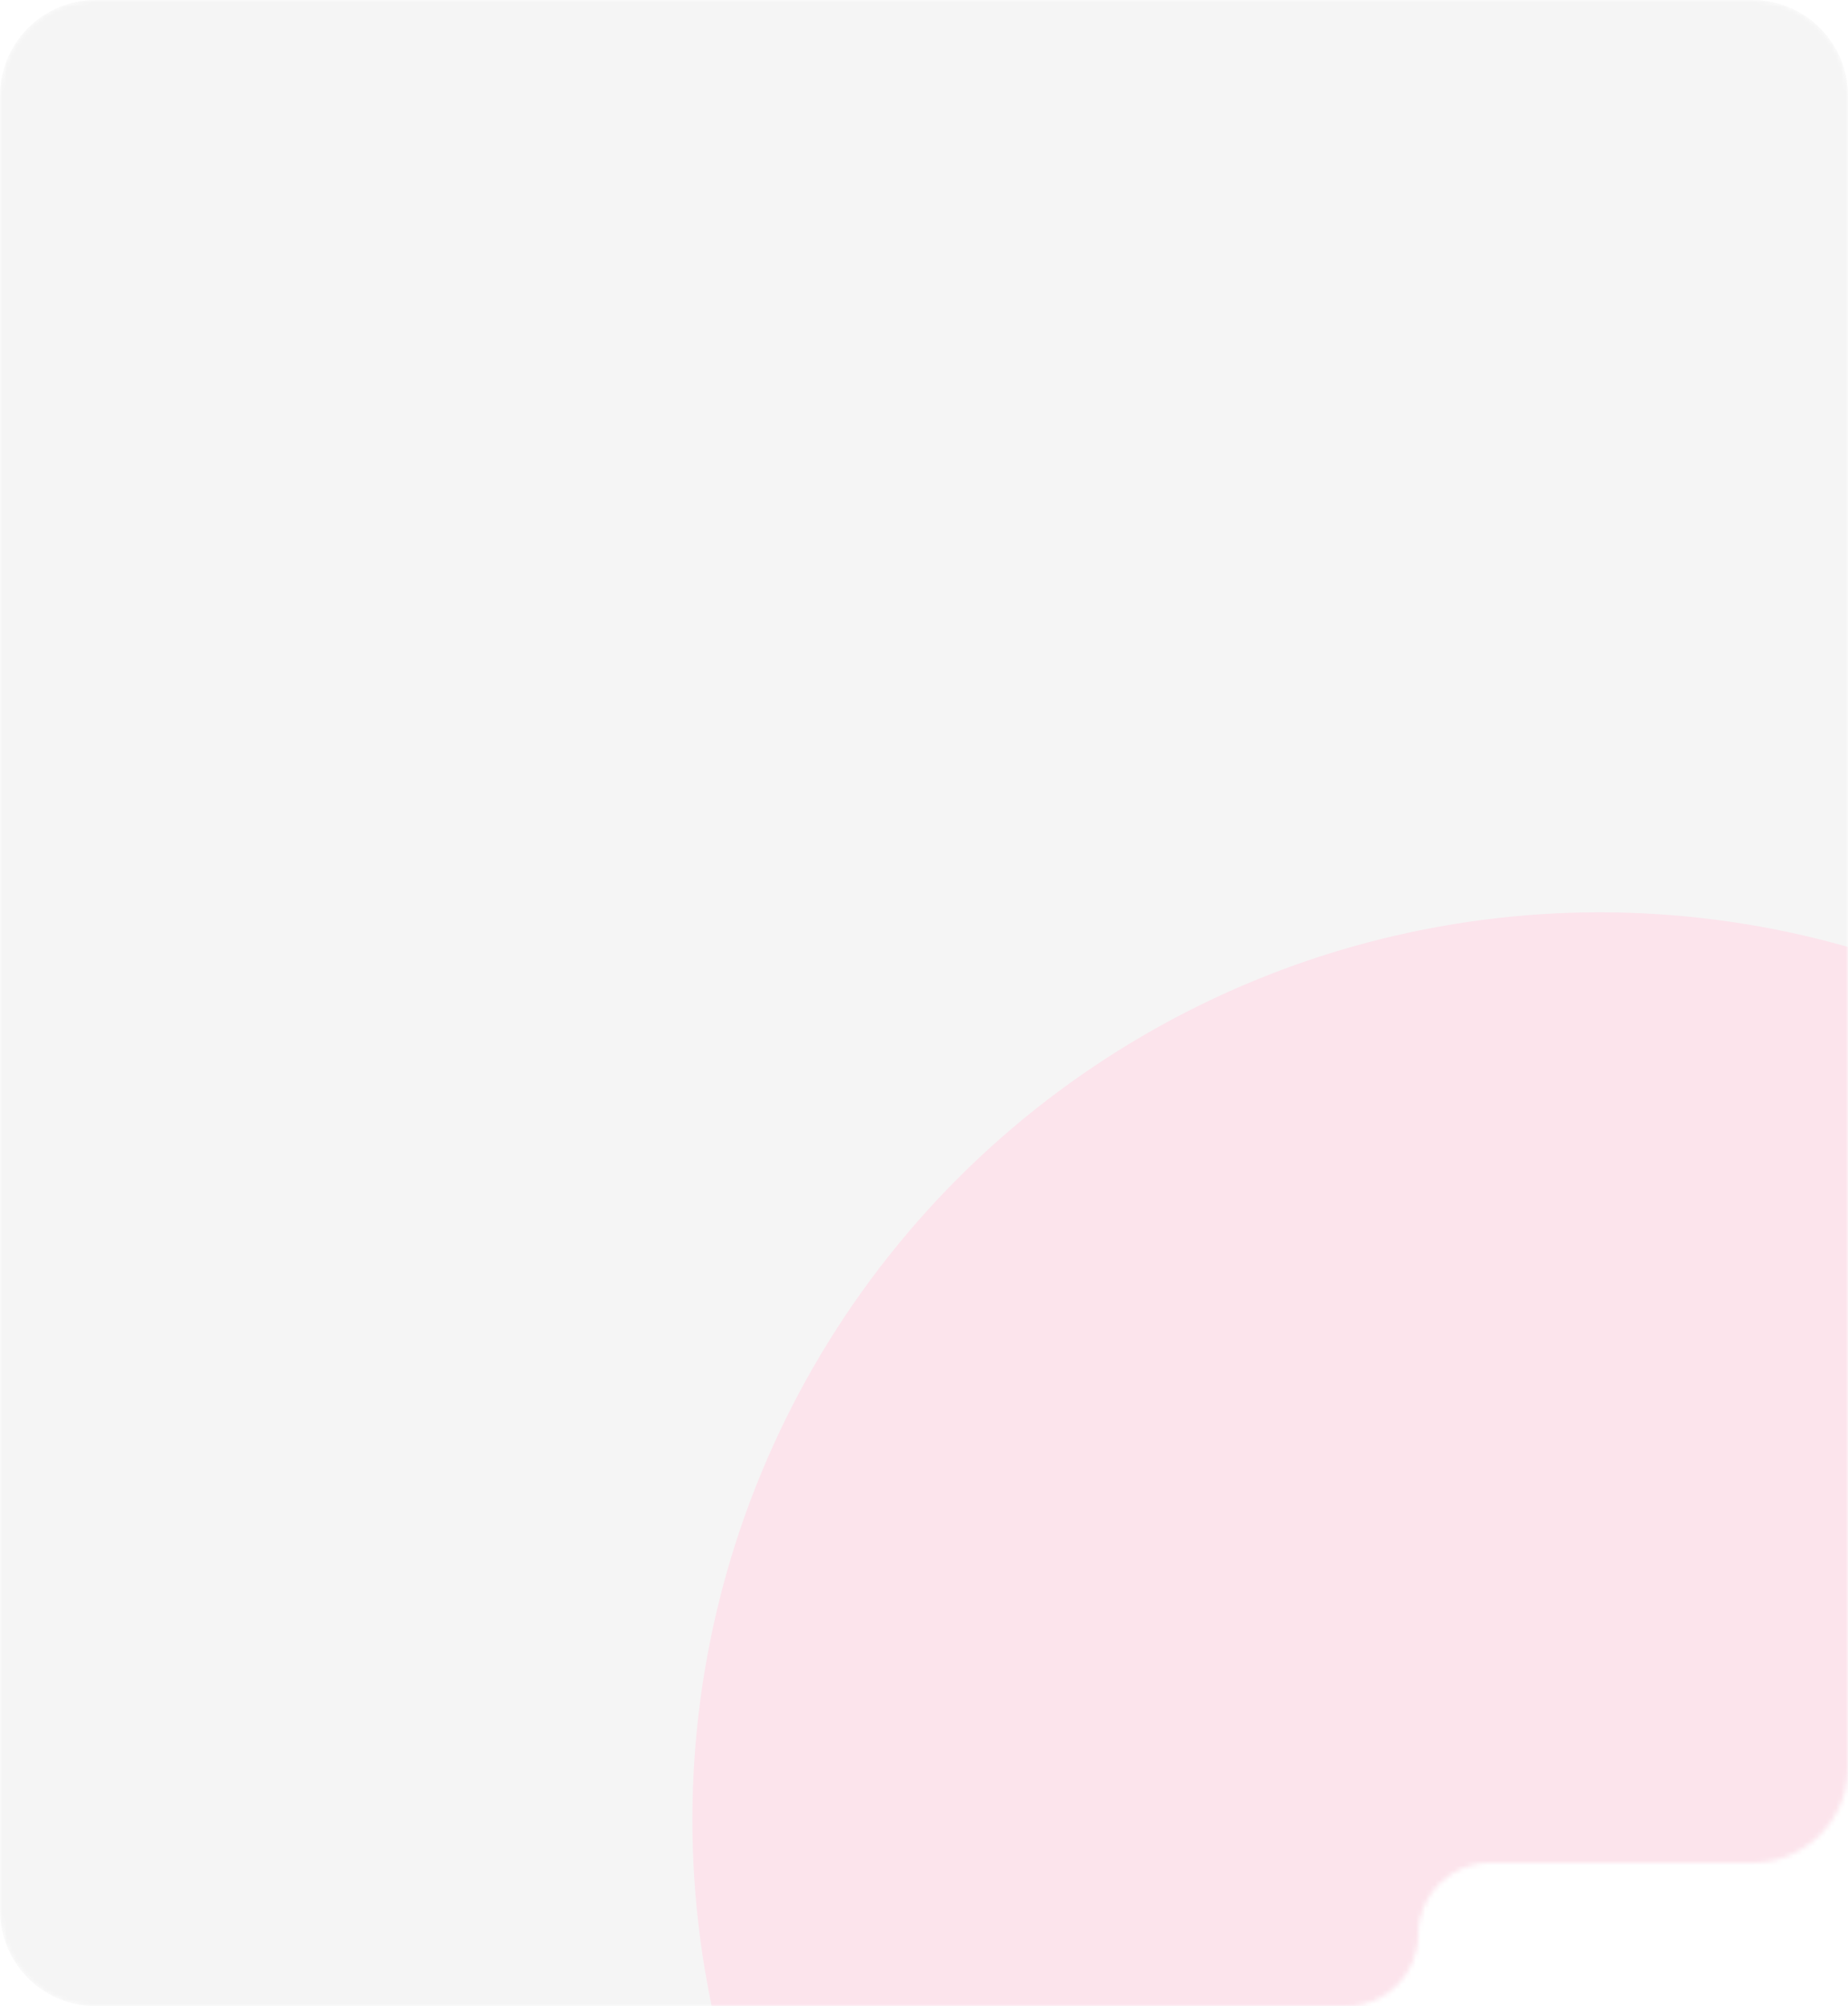 <?xml version="1.0" encoding="UTF-8"?> <svg xmlns="http://www.w3.org/2000/svg" width="387" height="420" viewBox="0 0 387 420" fill="none"><mask id="mask0_234_64" style="mask-type:alpha" maskUnits="userSpaceOnUse" x="0" y="0" width="387" height="420"><path fill-rule="evenodd" clip-rule="evenodd" d="M387 20C387 8.954 378.046 0 367 0H20C8.954 0 0 8.954 0 20V400C0 411.046 8.954 420 20 420H282C290.284 420 297 413.284 297 405V405C297 396.716 303.716 390 312 390H367C378.046 390 387 381.046 387 370V20Z" fill="#F5F5F5"></path></mask><g mask="url(#mask0_234_64)"><path fill-rule="evenodd" clip-rule="evenodd" d="M387 20C387 8.954 378.046 0 367 0H20C8.954 0 0 8.954 0 20V400C0 411.046 8.954 420 20 420H282C290.284 420 297 413.284 297 405V405C297 396.716 303.716 390 312 390H367C378.046 390 387 381.046 387 370V20Z" fill="#F5F5F5"></path><g filter="url(#filter0_f_234_64)"><circle cx="335" cy="381" r="190" fill="#FCE4EC"></circle></g></g><defs><filter id="filter0_f_234_64" x="-225" y="-179" width="1120" height="1120" filterUnits="userSpaceOnUse" color-interpolation-filters="sRGB"><feFlood flood-opacity="0" result="BackgroundImageFix"></feFlood><feBlend mode="normal" in="SourceGraphic" in2="BackgroundImageFix" result="shape"></feBlend><feGaussianBlur stdDeviation="185" result="effect1_foregroundBlur_234_64"></feGaussianBlur></filter></defs></svg> 